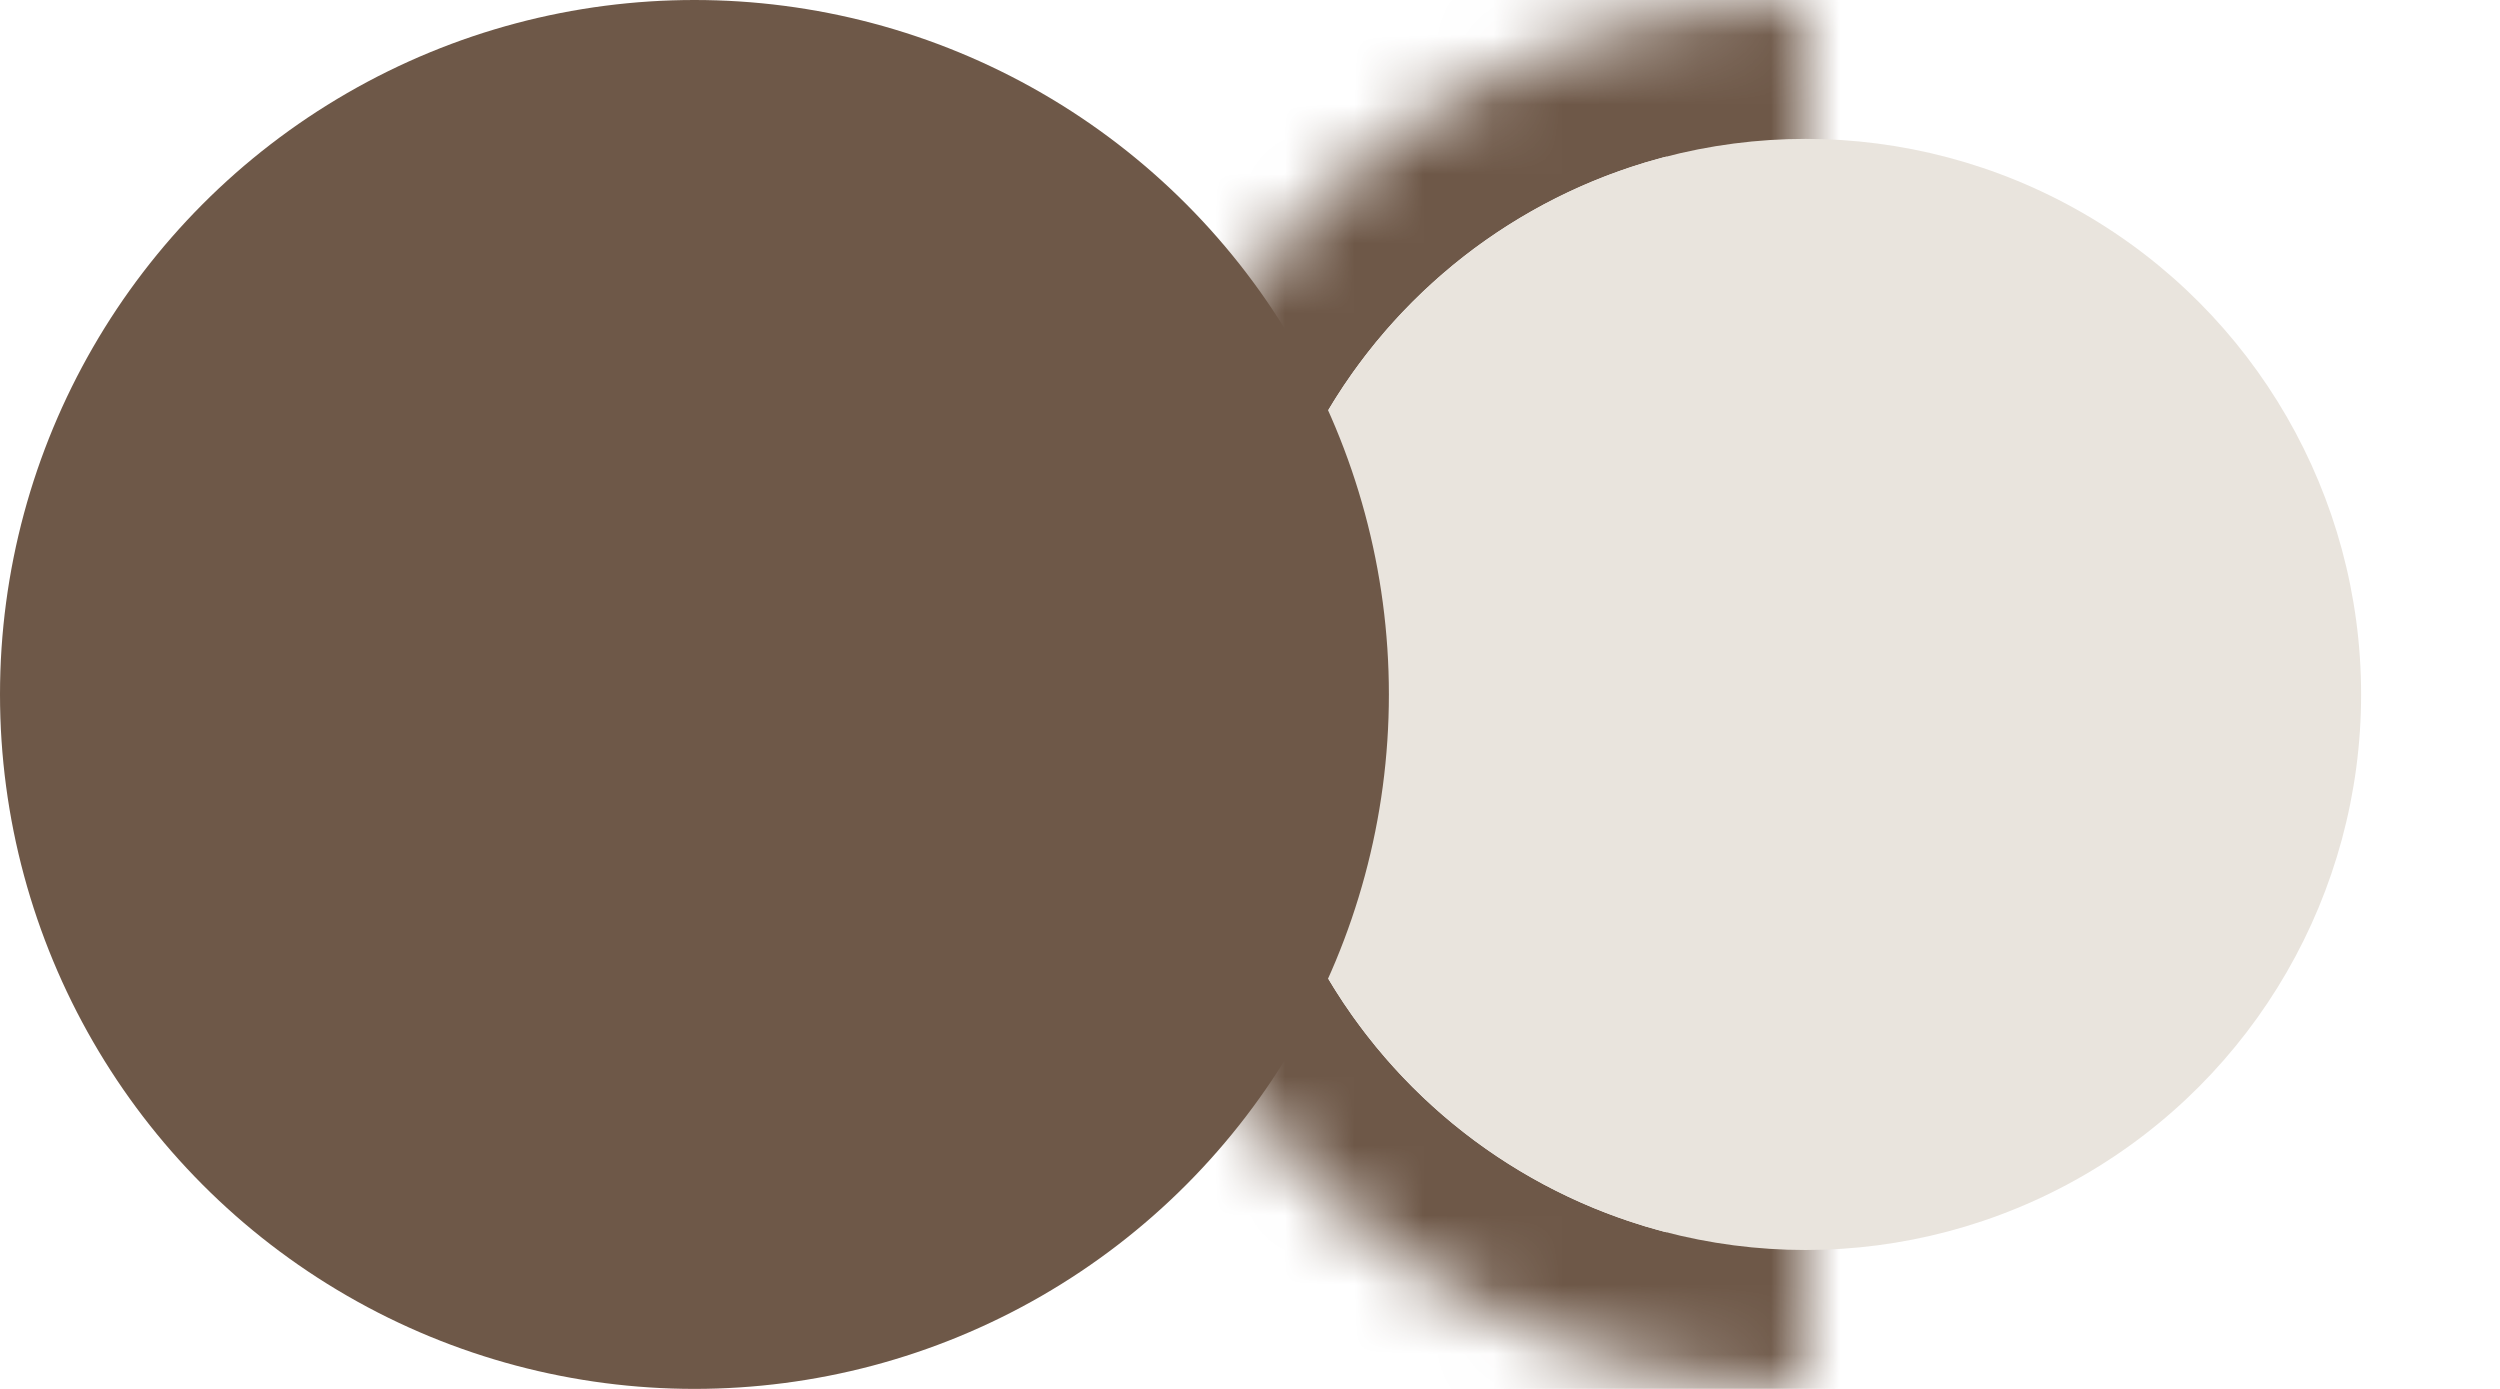<?xml version="1.0" encoding="UTF-8"?> <svg xmlns="http://www.w3.org/2000/svg" width="36" height="20" viewBox="0 0 36 20" fill="none"><mask id="path-1-inside-1_220_3197" fill="white"><path d="M26 -4.37114e-07C24.687 -3.79711e-07 23.386 0.259 22.173 0.761C20.96 1.264 19.858 2 18.929 2.929C18 3.858 17.264 4.96 16.761 6.173C16.259 7.386 16 8.687 16 10C16 11.313 16.259 12.614 16.761 13.827C17.264 15.04 18 16.142 18.929 17.071C19.858 18 20.96 18.736 22.173 19.239C23.386 19.741 24.687 20 26 20L26 10L26 -4.37114e-07Z"></path></mask><path d="M26 -4.37114e-07C24.687 -3.79711e-07 23.386 0.259 22.173 0.761C20.96 1.264 19.858 2 18.929 2.929C18 3.858 17.264 4.96 16.761 6.173C16.259 7.386 16 8.687 16 10C16 11.313 16.259 12.614 16.761 13.827C17.264 15.04 18 16.142 18.929 17.071C19.858 18 20.96 18.736 22.173 19.239C23.386 19.741 24.687 20 26 20L26 10L26 -4.37114e-07Z" stroke="#6E5848" stroke-width="4" mask="url(#path-1-inside-1_220_3197)"></path><circle cx="26" cy="10" r="8" fill="#E9E4DD"></circle><circle cx="10" cy="10" r="10" fill="#6E5848"></circle></svg> 